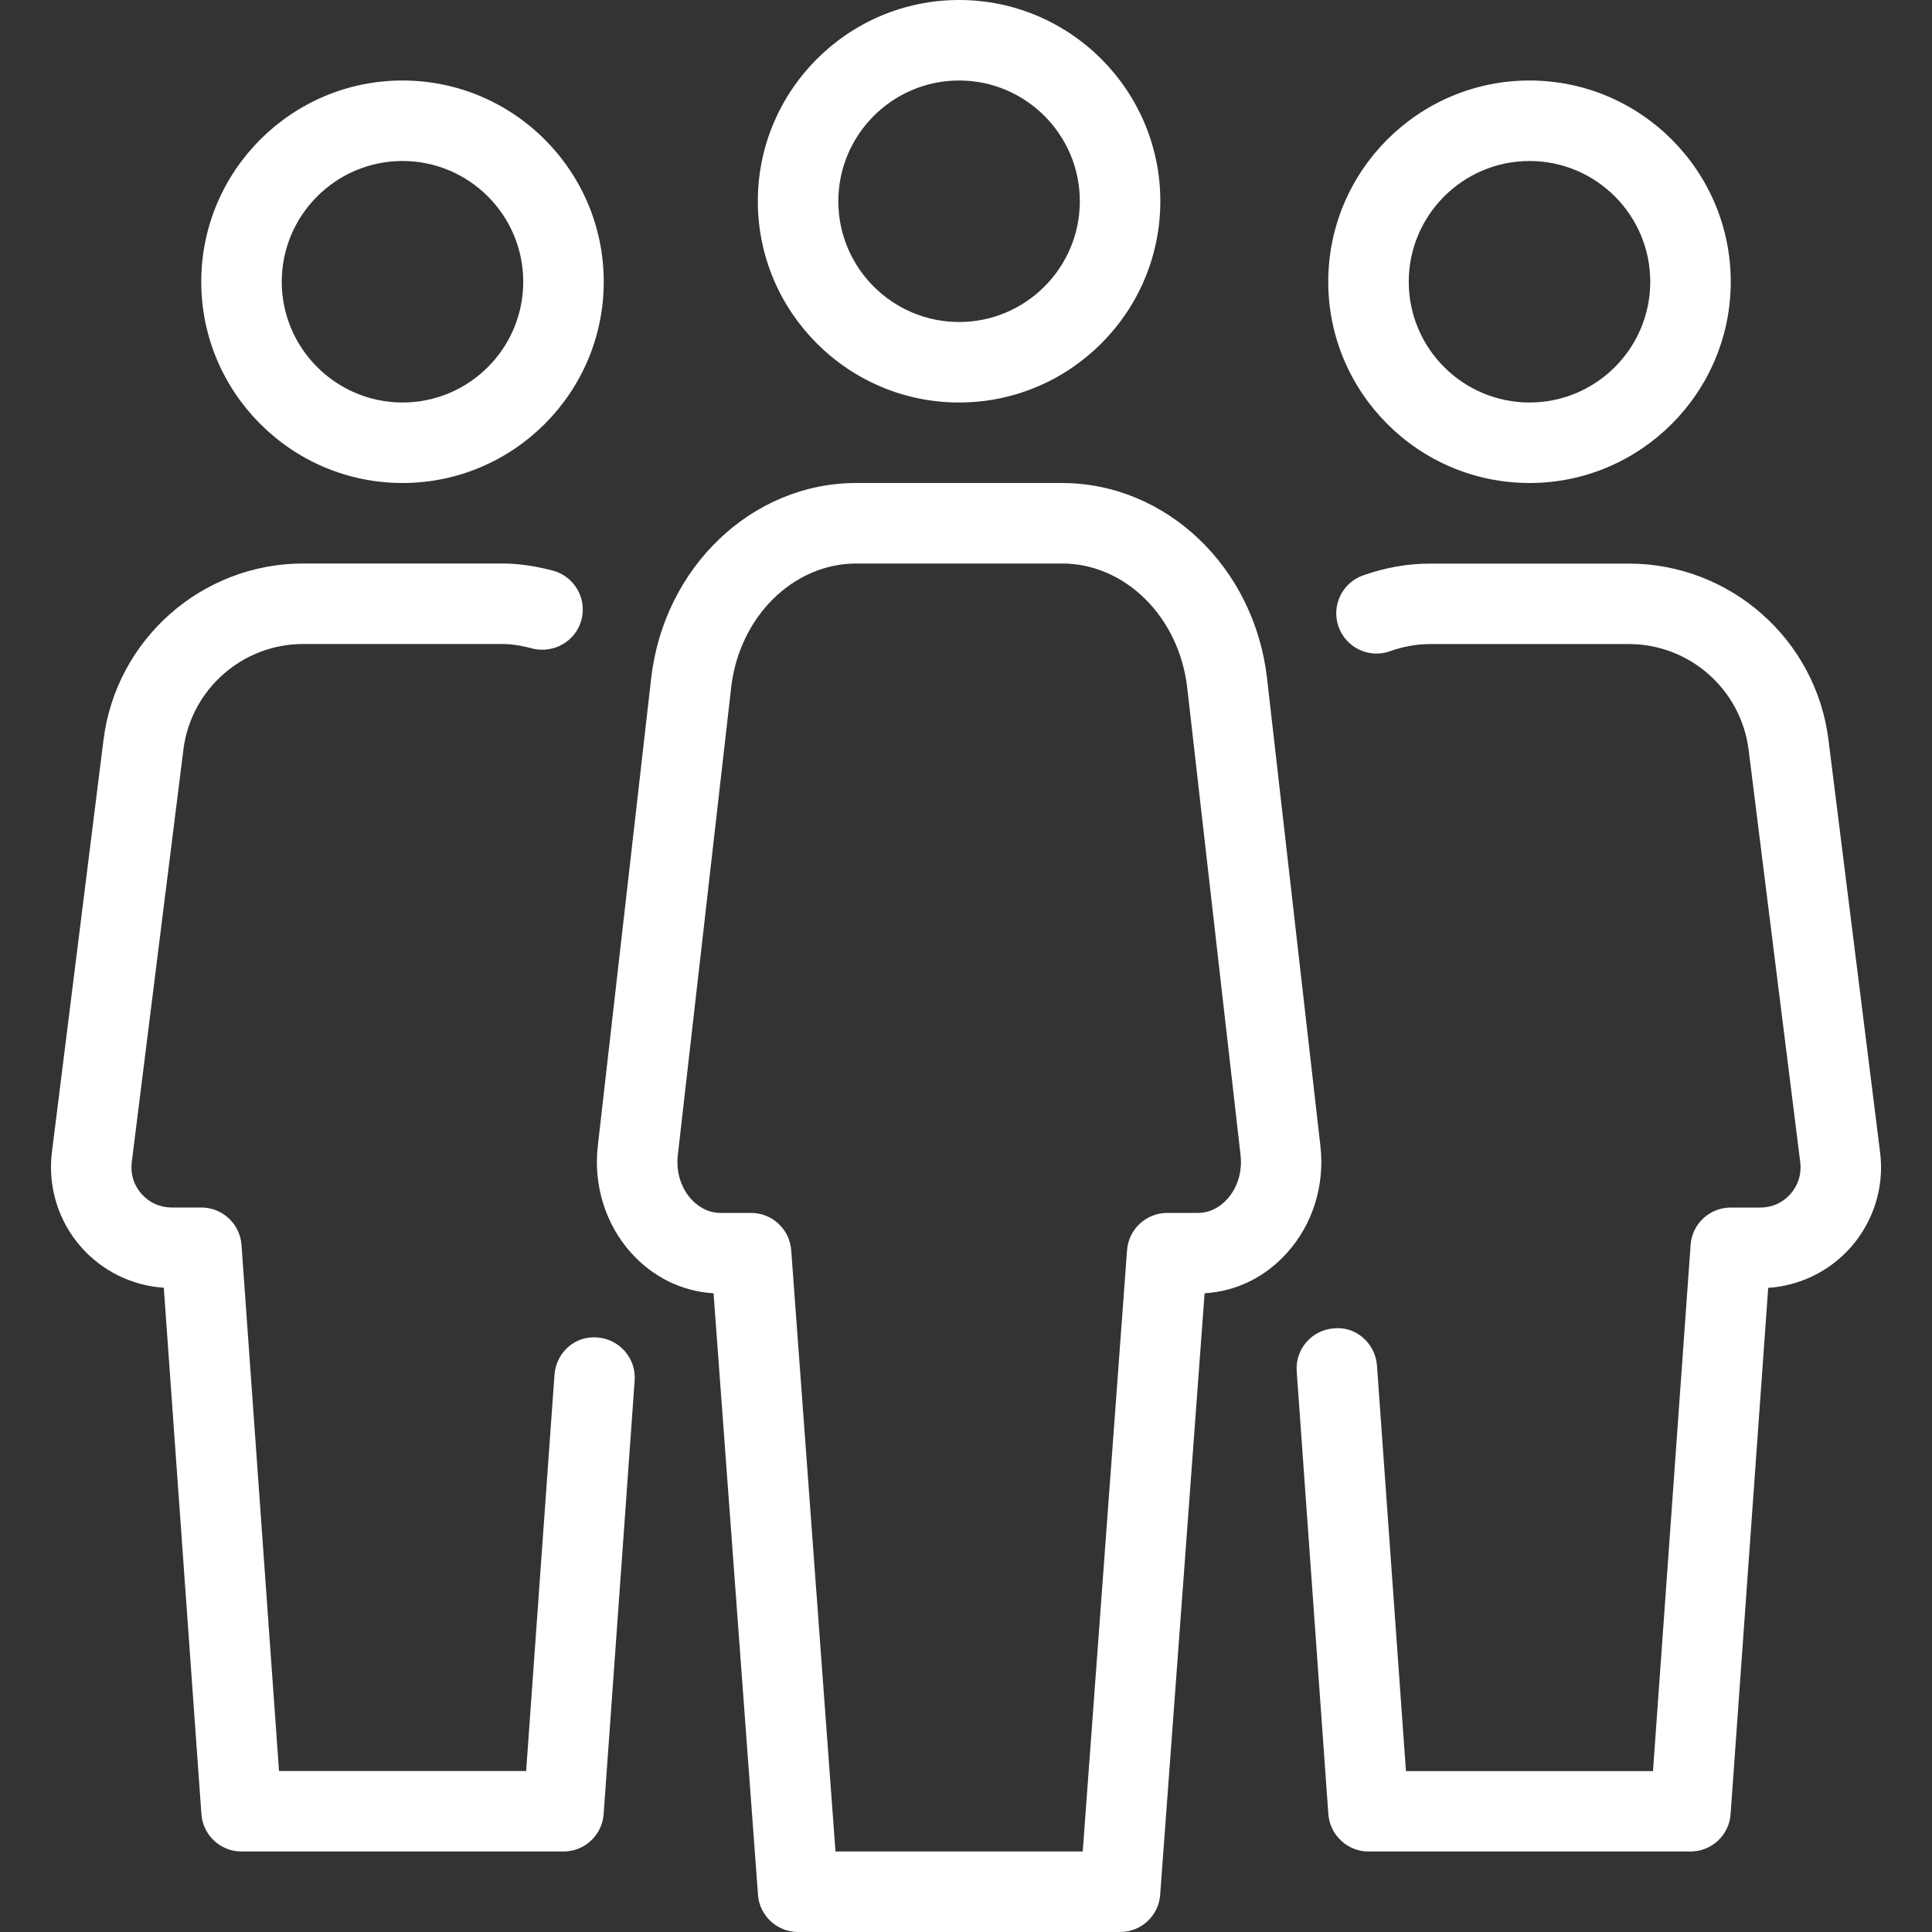<?xml version="1.0" encoding="UTF-8"?> <svg xmlns="http://www.w3.org/2000/svg" width="36" height="36" viewBox="0 0 36 36" fill="none"><rect x="0" y="0" width="36" height="36" fill="#333333" stroke="none"/> <path d="M28.5 9C30.567 9 32.25 7.317 32.25 5.25C32.25 3.183 30.568 1.5 28.5 1.5C26.433 1.5 24.75 3.183 24.75 5.25C24.75 7.317 26.433 9 28.5 9ZM28.5 3C29.741 3 30.75 4.009 30.75 5.25C30.75 6.49 29.742 7.5 28.5 7.5C27.259 7.5 26.25 6.49 26.25 5.25C26.25 4.009 27.261 3 28.5 3Z" fill="white"></path> <path d="M35.033 21.473L34.071 13.787C33.839 11.913 32.238 10.502 30.351 10.502H26.648C26.23 10.502 25.811 10.575 25.398 10.722C25.008 10.86 24.804 11.289 24.942 11.679C25.082 12.069 25.509 12.274 25.899 12.135C26.15 12.046 26.402 12.001 26.648 12.001H30.351C31.484 12.001 32.442 12.849 32.583 13.972L33.545 21.658C33.572 21.874 33.507 22.084 33.363 22.248C33.219 22.411 33.02 22.501 32.801 22.501H32.25C31.856 22.501 31.53 22.804 31.502 23.197L30.801 33.002H26.198L25.658 25.446C25.629 25.033 25.266 24.709 24.857 24.752C24.444 24.78 24.132 25.14 24.162 25.552L24.752 33.804C24.782 34.196 25.109 34.5 25.5 34.5H31.5C31.893 34.5 32.22 34.196 32.247 33.806L32.948 23.997C33.539 23.958 34.092 23.688 34.487 23.241C34.914 22.756 35.114 22.113 35.033 21.473Z" fill="white"></path> <path d="M11.133 24.922C10.714 24.883 10.362 25.204 10.332 25.617L9.804 33H5.199L4.5 23.196C4.471 22.805 4.144 22.5 3.75 22.5H3.199C2.98 22.5 2.781 22.41 2.637 22.247C2.493 22.083 2.428 21.875 2.455 21.657L3.417 13.971C3.556 12.848 4.515 12 5.649 12H9.352C9.52 12 9.699 12.025 9.918 12.084C10.319 12.183 10.729 11.949 10.835 11.549C10.94 11.148 10.7 10.737 10.299 10.632C9.953 10.542 9.652 10.5 9.351 10.5H5.649C3.762 10.5 2.163 11.912 1.929 13.785L0.967 21.471C0.888 22.111 1.086 22.755 1.513 23.239C1.908 23.686 2.461 23.956 3.052 23.995L3.753 33.804C3.781 34.196 4.108 34.5 4.5 34.5H10.5C10.893 34.5 11.22 34.196 11.248 33.804L11.826 25.723C11.856 25.311 11.544 24.953 11.133 24.922Z" fill="white"></path> <path d="M7.5 9C9.567 9 11.25 7.317 11.25 5.25C11.25 3.183 9.568 1.5 7.5 1.5C5.433 1.5 3.75 3.183 3.75 5.25C3.75 7.317 5.433 9 7.5 9ZM7.5 3C8.741 3 9.75 4.009 9.75 5.25C9.75 6.49 8.742 7.5 7.5 7.5C6.261 7.5 5.25 6.49 5.25 5.25C5.25 4.009 6.261 3 7.5 3Z" fill="white"></path> <path d="M24.604 21.355L23.61 12.643C23.374 10.566 21.729 9 19.785 9H15.955C14.014 9 12.37 10.566 12.133 12.643L11.139 21.355C11.056 22.084 11.281 22.809 11.755 23.34C12.165 23.797 12.706 24.064 13.296 24.098L14.124 35.306C14.152 35.697 14.479 36 14.871 36H20.871C21.264 36 21.591 35.697 21.618 35.306L22.446 24.098C23.034 24.064 23.577 23.799 23.986 23.34C24.463 22.808 24.687 22.084 24.604 21.355ZM22.87 22.341C22.783 22.437 22.597 22.601 22.321 22.601H21.75C21.357 22.601 21.03 22.904 21.001 23.295L20.175 34.5H15.568L14.743 23.295C14.713 22.904 14.388 22.601 13.995 22.601H13.425C13.15 22.601 12.963 22.437 12.876 22.341C12.685 22.127 12.595 21.829 12.63 21.525L13.624 12.813C13.774 11.495 14.778 10.5 15.958 10.5H19.788C20.967 10.5 21.97 11.495 22.122 12.813L23.116 21.525C23.151 21.829 23.061 22.127 22.87 22.341Z" fill="white"></path> <path d="M17.871 7.5C19.938 7.5 21.621 5.817 21.621 3.75C21.621 1.683 19.94 0 17.871 0C15.804 0 14.121 1.683 14.121 3.75C14.121 5.817 15.804 7.5 17.871 7.5ZM17.871 1.5C19.112 1.5 20.121 2.509 20.121 3.75C20.121 4.99 19.112 6 17.871 6C16.631 6 15.621 4.99 15.621 3.75C15.621 2.51 16.632 1.5 17.871 1.5Z" fill="white"></path> </svg> 